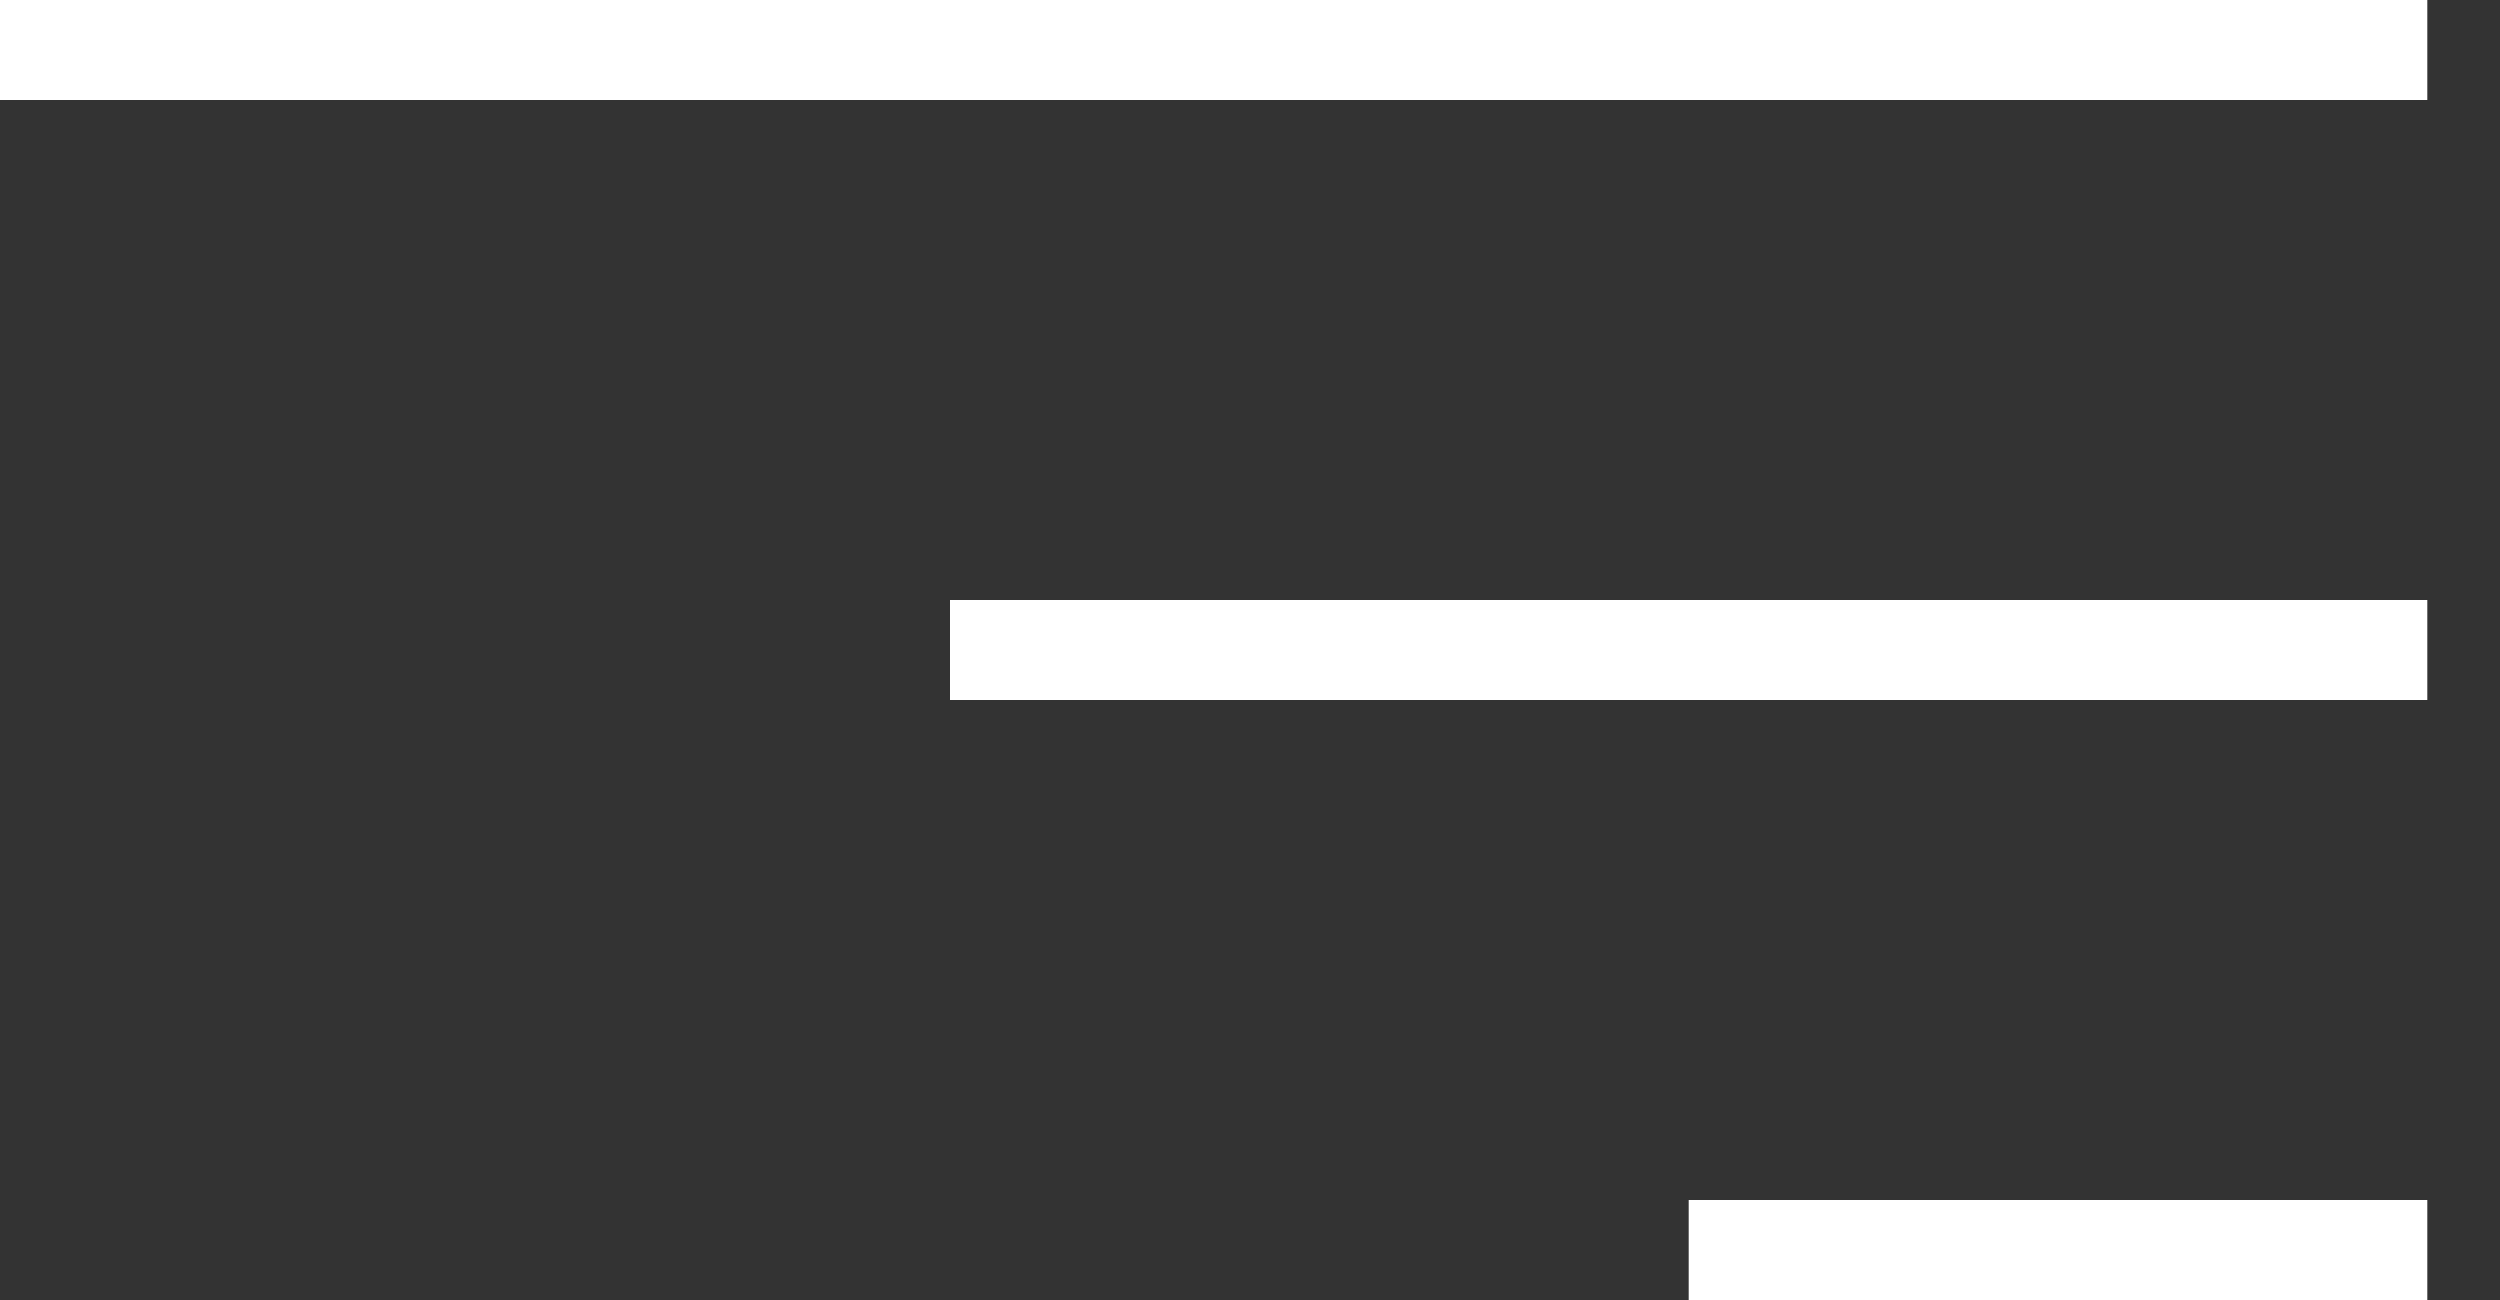 <?xml version="1.0" encoding="UTF-8"?>
<svg width="25px" height="13px" viewBox="0 0 25 13" version="1.1" xmlns="http://www.w3.org/2000/svg" xmlns:xlink="http://www.w3.org/1999/xlink">
    <rect x="0" y="0" width="25" height="13" fill="#333333" stroke="none"/>
    <!-- Generator: Sketch 53.2 (72643) - https://sketchapp.com -->
    <title>Group 5</title>
    <desc>Created with Sketch.</desc>
    <g id="ENTRANCE" stroke="none" stroke-width="1" fill="none" fill-rule="evenodd">
        <g id="Entrance-02" transform="translate(-1851, -33)" stroke="#FFFFFF">
            <g id="Group-5" transform="translate(1851, 33)">
                <path d="M24.273,0.5 L0,0.5" id="Path"></path>
                <path d="M24.273,12.5 L16.887,12.5" id="Path-Copy-2"></path>
                <path d="M24.273,6.5 L9.5,6.5" id="Path-Copy"></path>
            </g>
        </g>
    </g>
</svg>
